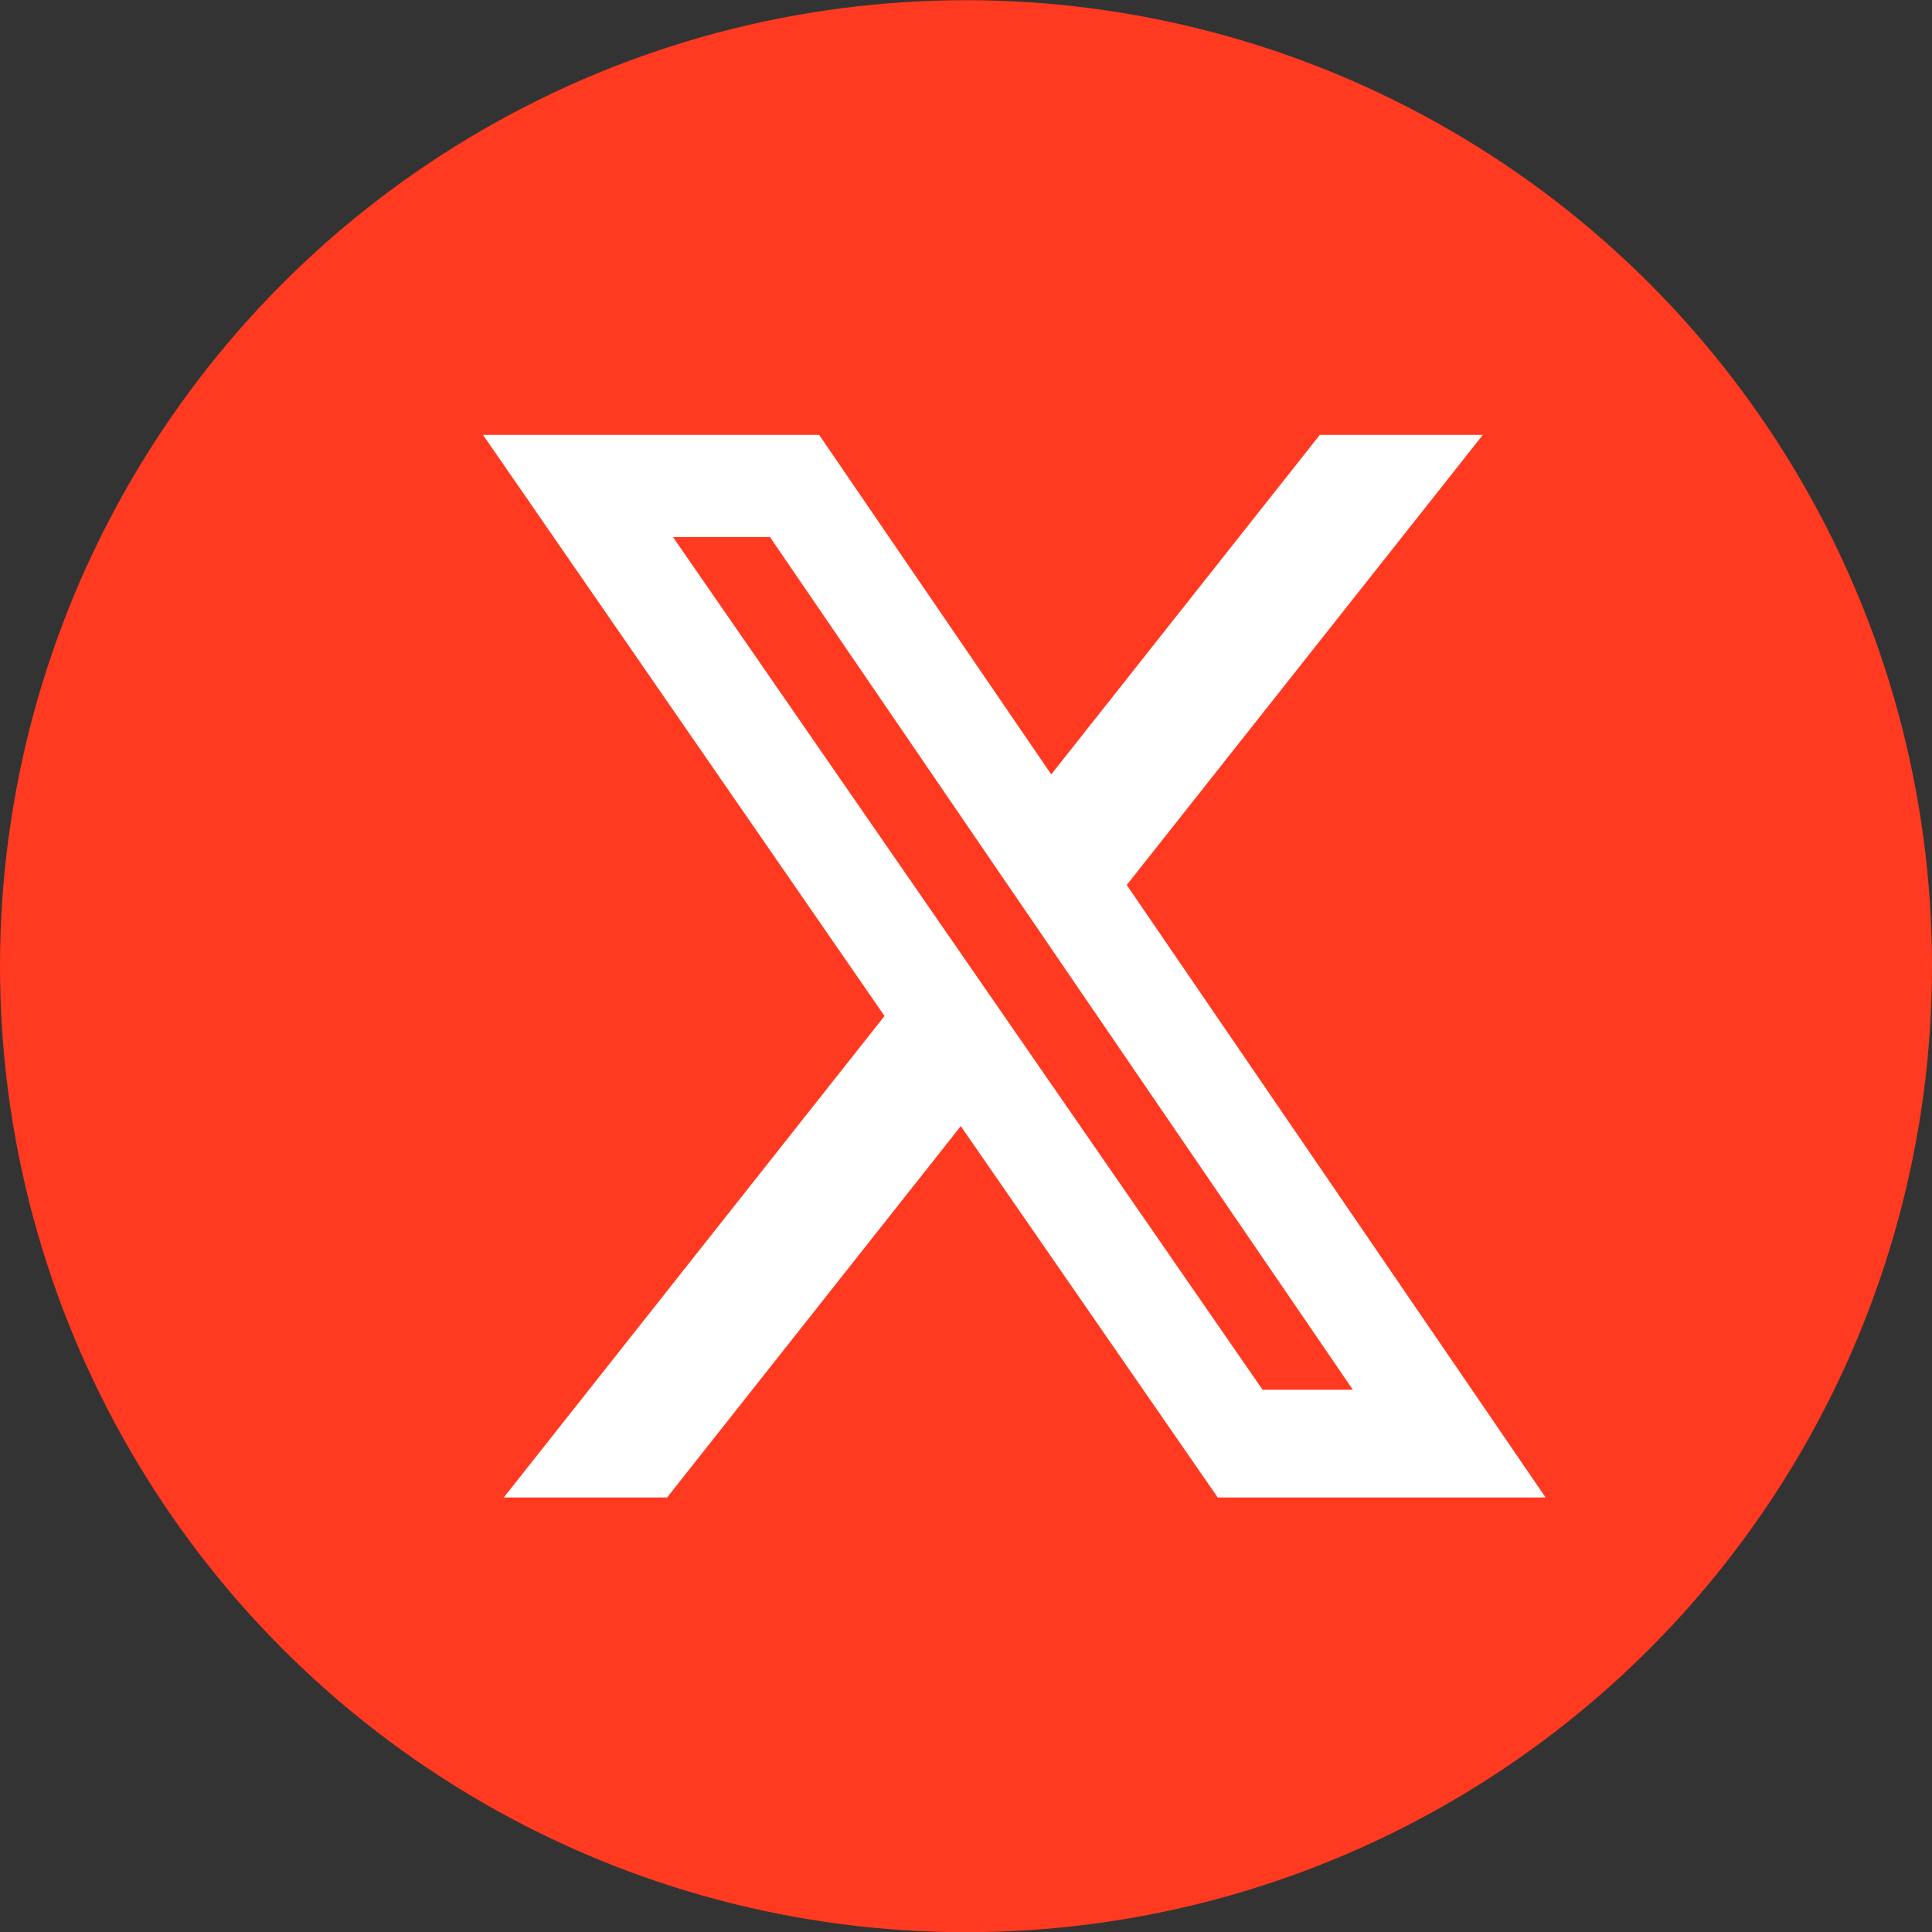 <svg xmlns="http://www.w3.org/2000/svg" width="40" height="40" viewBox="0 0 40 40" fill="none"><rect x="0" y="0" width="40" height="40" fill="#333333" stroke="none"/><circle cx="20" cy="20.004" r="20" fill="#FF3A20"></circle><path d="M27.325 9.004H30.7L23.328 18.323L32 31.004H25.212L19.892 23.315L13.811 31.004H10.43L18.313 21.035L10 9.004H16.96L21.765 16.033L27.325 9.004ZM26.14 28.773H28.009L15.942 11.12H13.934L26.14 28.773Z" fill="white"></path></svg>